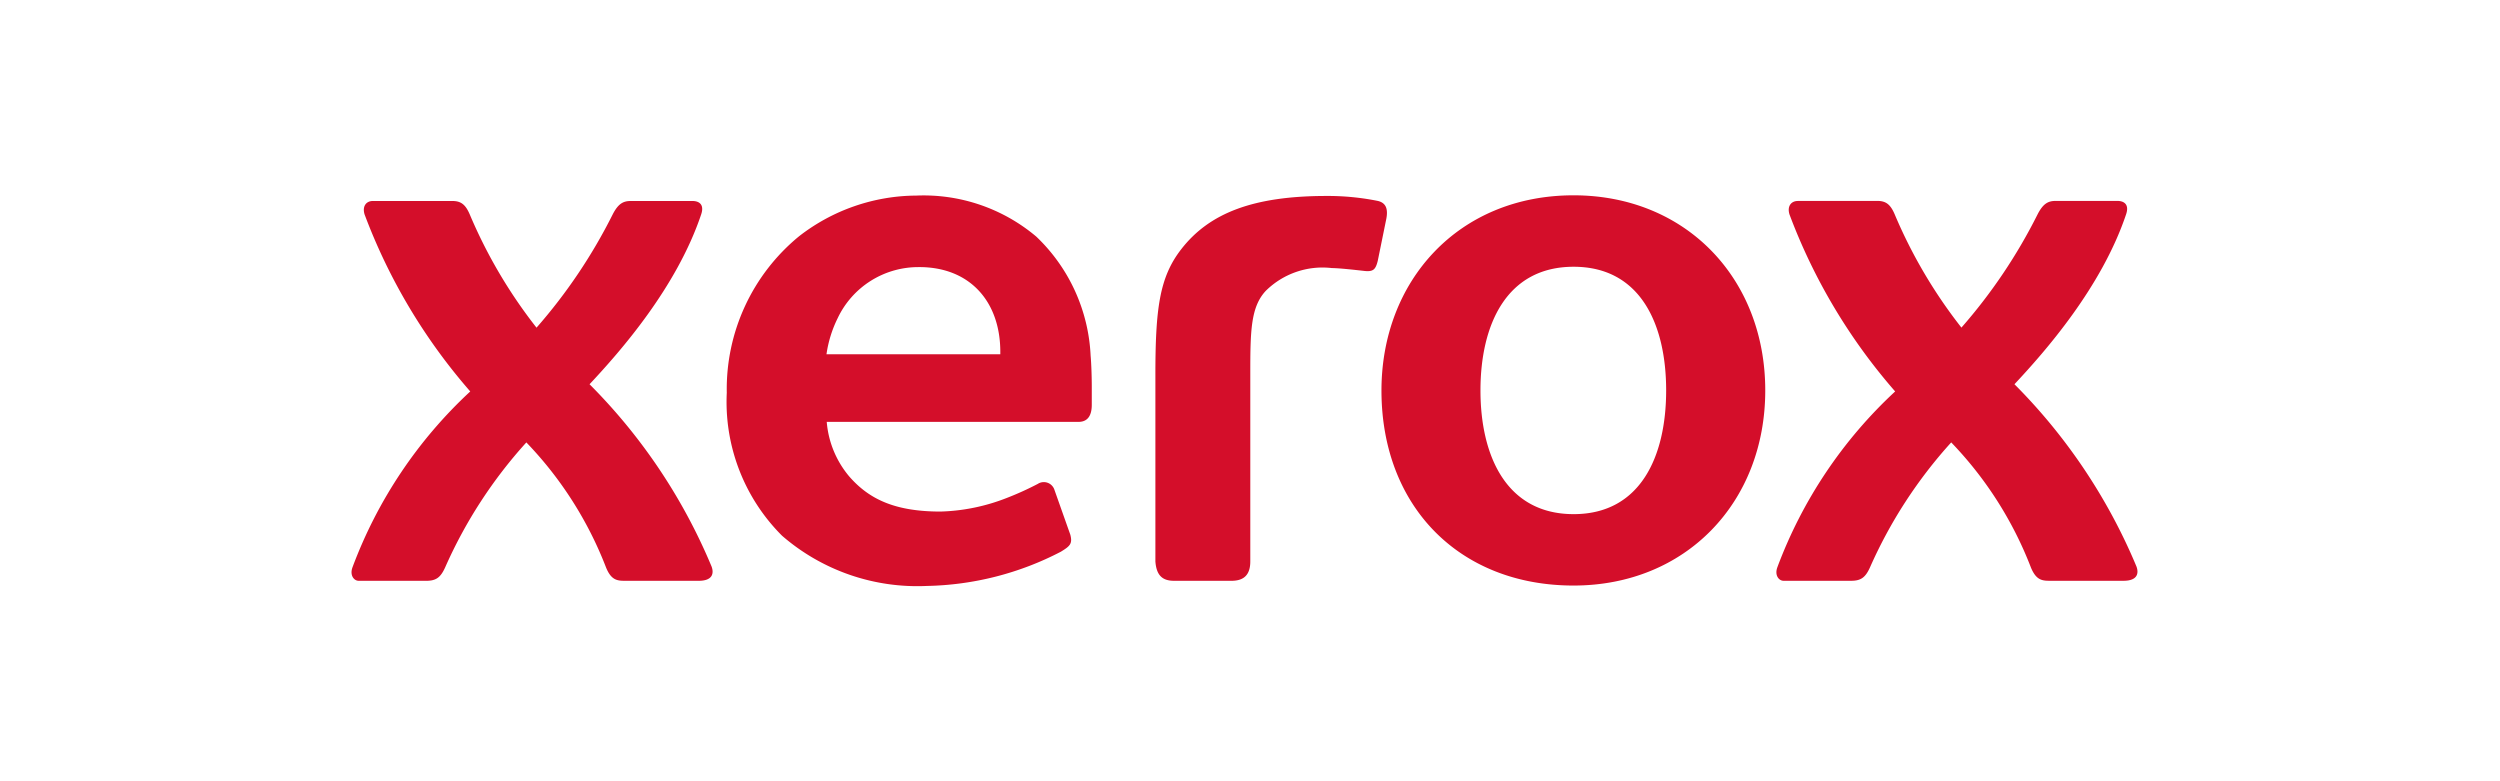 <svg xmlns="http://www.w3.org/2000/svg" width="128" height="40" viewBox="0 0 128 40">
  <g id="lenovo-xerox-logo-mobile" transform="translate(2041 -13063)">
    <rect id="Rectángulo_11455" data-name="Rectángulo 11455" width="128" height="40" transform="translate(-2041 13063)" fill="#fff" opacity="0"/>
    <path id="path370" d="M62.566,0c-5.911,0-9.835,4.4-9.835,9.994,0,5.918,3.977,9.986,9.835,9.986,5.746,0,9.815-4.251,9.815-9.99S68.311,0,62.566,0ZM28.911.014a9.855,9.855,0,0,0-6,2.084,10.114,10.114,0,0,0-3.7,8.01,9.677,9.677,0,0,0,2.829,7.32A10.568,10.568,0,0,0,29.464,20a15.487,15.487,0,0,0,6.857-1.755c.456-.282.6-.4.481-.863l-.814-2.3a.57.57,0,0,0-.854-.306,15.529,15.529,0,0,1-1.579.716,10.012,10.012,0,0,1-3.4.7c-2.336,0-3.665-.635-4.682-1.807A4.958,4.958,0,0,1,24.329,11.6H37.221c.469,0,.678-.324.678-.872V9.8c0-.453-.02-1.163-.059-1.588a8.989,8.989,0,0,0-2.785-6.1A8.952,8.952,0,0,0,28.911.014ZM49.928.033c-3.722,0-6,.854-7.454,2.734-1.117,1.442-1.32,3.055-1.318,6.507v9.472c.051.675.323.991.954.991h2.945c.681,0,.96-.355.96-.991V9.1c0-2.174.027-3.387.791-4.207a4.127,4.127,0,0,1,3.39-1.167c.367,0,1.245.1,1.552.134.116.014.21.023.26.023.319,0,.43-.116.532-.522l.442-2.172c.081-.445.014-.791-.43-.9A12.979,12.979,0,0,0,49.928.033ZM1.085.291c-.32,0-.55.255-.419.686a29.526,29.526,0,0,0,5.411,9.065,23.426,23.426,0,0,0-6.03,9.006c-.152.416.084.689.316.689h3.47c.5,0,.729-.178.958-.685a23.88,23.88,0,0,1,4.158-6.4,19.194,19.194,0,0,1,4.079,6.4c.263.647.567.685.961.685h3.784c.724,0,.788-.393.658-.735a29.022,29.022,0,0,0-6.246-9.328C13.773,7.98,16.647,4.711,17.9.977c.185-.549-.157-.686-.44-.686H14.295c-.384,0-.641.134-.925.686a27.379,27.379,0,0,1-3.9,5.8A25.352,25.352,0,0,1,6.051.977C5.833.47,5.6.291,5.162.291H1.085Zm72.955,0c-.319,0-.55.255-.419.686a29.5,29.5,0,0,0,5.411,9.065A23.431,23.431,0,0,0,73,19.047c-.152.416.085.689.316.689h3.47c.5,0,.728-.178.957-.685a23.883,23.883,0,0,1,4.159-6.4,19.166,19.166,0,0,1,4.079,6.4c.265.647.569.685.961.685h3.784c.724,0,.788-.393.659-.735a29.076,29.076,0,0,0-6.245-9.328c1.585-1.693,4.46-4.962,5.716-8.7.186-.549-.157-.686-.441-.686H87.251c-.385,0-.642.134-.926.686a27.391,27.391,0,0,1-3.9,5.8,25.328,25.328,0,0,1-3.417-5.8c-.217-.507-.449-.686-.888-.686H74.04ZM62.568,3.658c3.442,0,4.739,2.977,4.739,6.332s-1.3,6.335-4.739,6.334S57.8,13.346,57.8,9.99s1.326-6.332,4.769-6.332Zm-33.5.017c2.575,0,4.148,1.749,4.148,4.345v.118h-8.9a6.1,6.1,0,0,1,.57-1.841,4.567,4.567,0,0,1,4.181-2.621Z" transform="translate(-2023 13073)" fill="#d40e2a"/>
  </g>
</svg>
